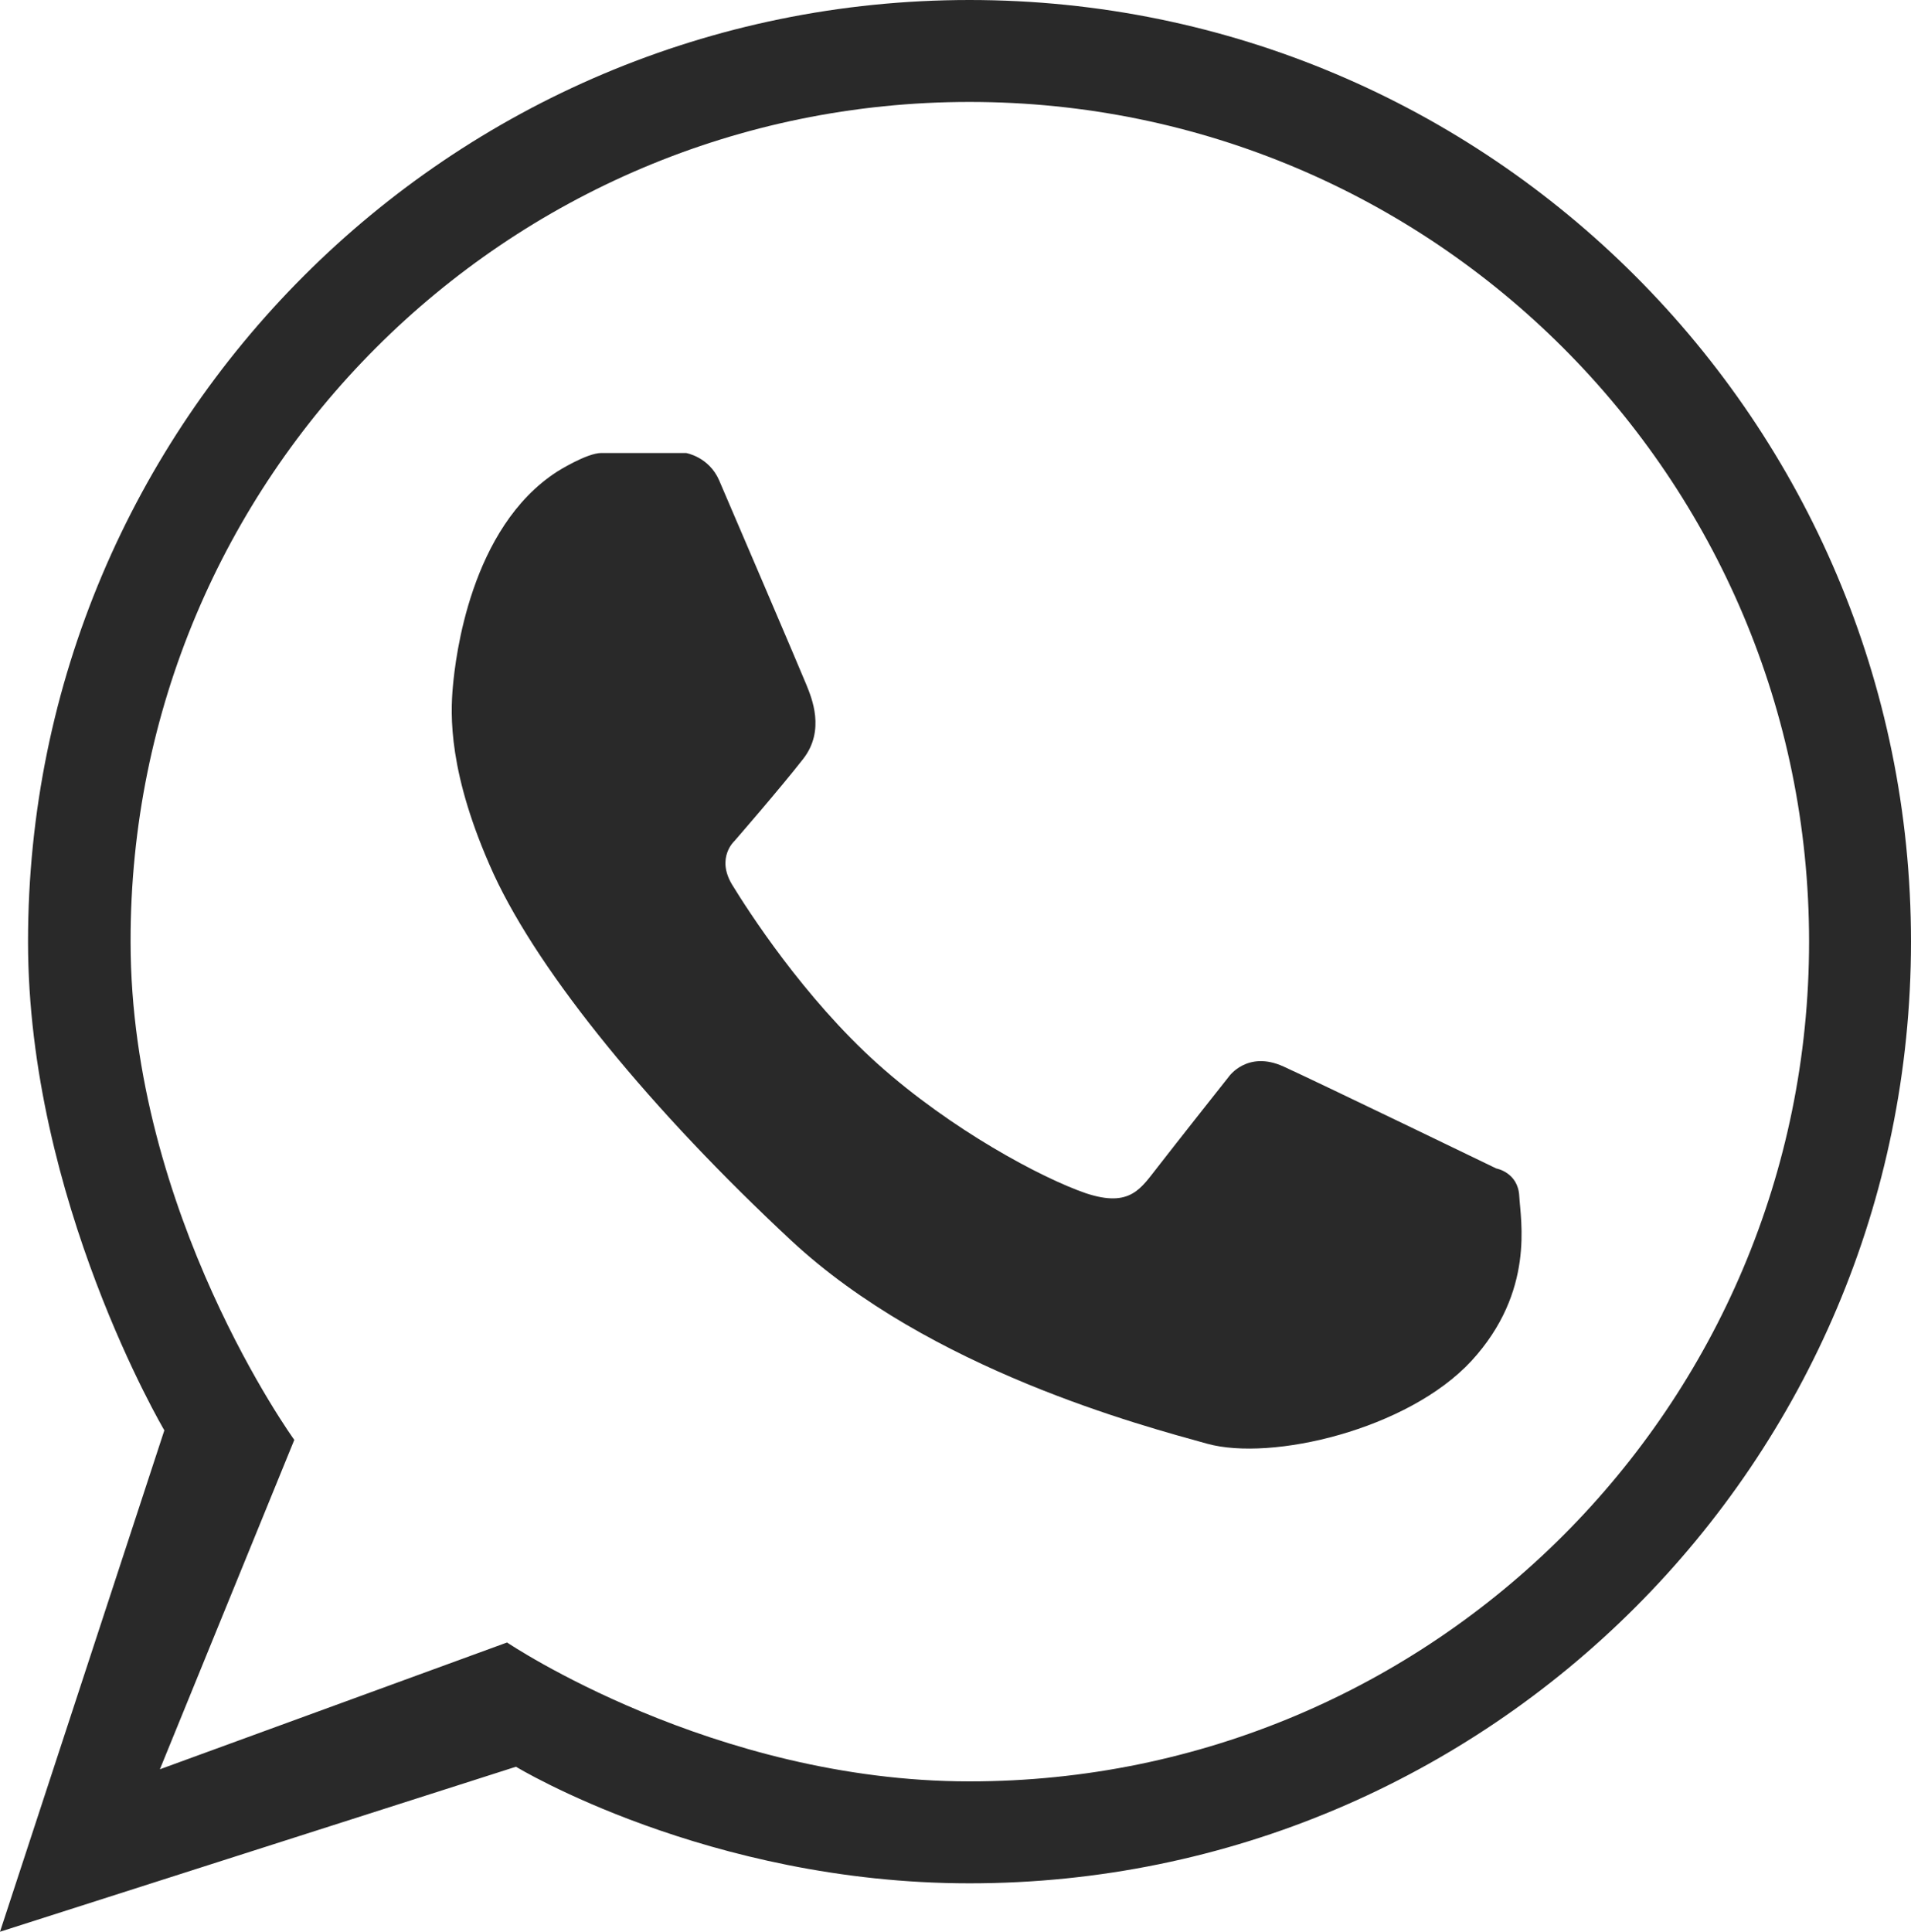 <svg xmlns="http://www.w3.org/2000/svg" xmlns:xlink="http://www.w3.org/1999/xlink" id="Ebene_1" x="0px" y="0px" width="30px" height="30.32px" viewBox="0 0 30 30.32" style="enable-background:new 0 0 30 30.32;" xml:space="preserve"><style type="text/css">	.st0{fill:#292929;}</style><g>	<path class="st0" d="M15.22,0C7.06,0,0.44,6.62,0.44,14.78c0,4.05,2.14,7.67,2.14,7.67L0,30.32l8.1-2.59c0,0,3.01,1.83,7.12,1.83  c8.16,0,14.78-6.62,14.78-14.78C30,6.62,23.38,0,15.22,0z M15.22,27.96c-4.03,0-7.26-2.18-7.26-2.18l-5.45,1.99l2.11-5.17  c0,0-2.57-3.55-2.57-7.82C2.04,7.5,7.94,1.6,15.22,1.6c7.28,0,13.18,5.9,13.18,13.18C28.4,22.06,22.5,27.96,15.22,27.96z"></path>	<path class="st0" d="M8.75,7.4c0,0,0.46-0.29,0.69-0.29c0.24,0,1.33,0,1.33,0s0.36,0.06,0.52,0.43c0.16,0.37,1.29,3.01,1.37,3.21  c0.08,0.2,0.3,0.71-0.05,1.16c-0.35,0.45-1.08,1.29-1.08,1.29s-0.29,0.26-0.04,0.68c0.25,0.41,1.13,1.78,2.29,2.82  c1.15,1.03,2.57,1.79,3.27,2.03c0.7,0.23,0.86-0.08,1.13-0.42c0.27-0.35,1.11-1.41,1.11-1.41s0.29-0.42,0.86-0.16  c0.57,0.26,3.34,1.6,3.34,1.6s0.34,0.06,0.36,0.43c0.02,0.38,0.25,1.5-0.75,2.59c-1,1.08-3.14,1.58-4.15,1.3  c-1.01-0.28-4.35-1.16-6.53-3.19s-3.94-4.17-4.67-5.75c-0.72-1.58-0.68-2.51-0.64-2.95S7.38,8.28,8.75,7.4z"></path></g></svg>